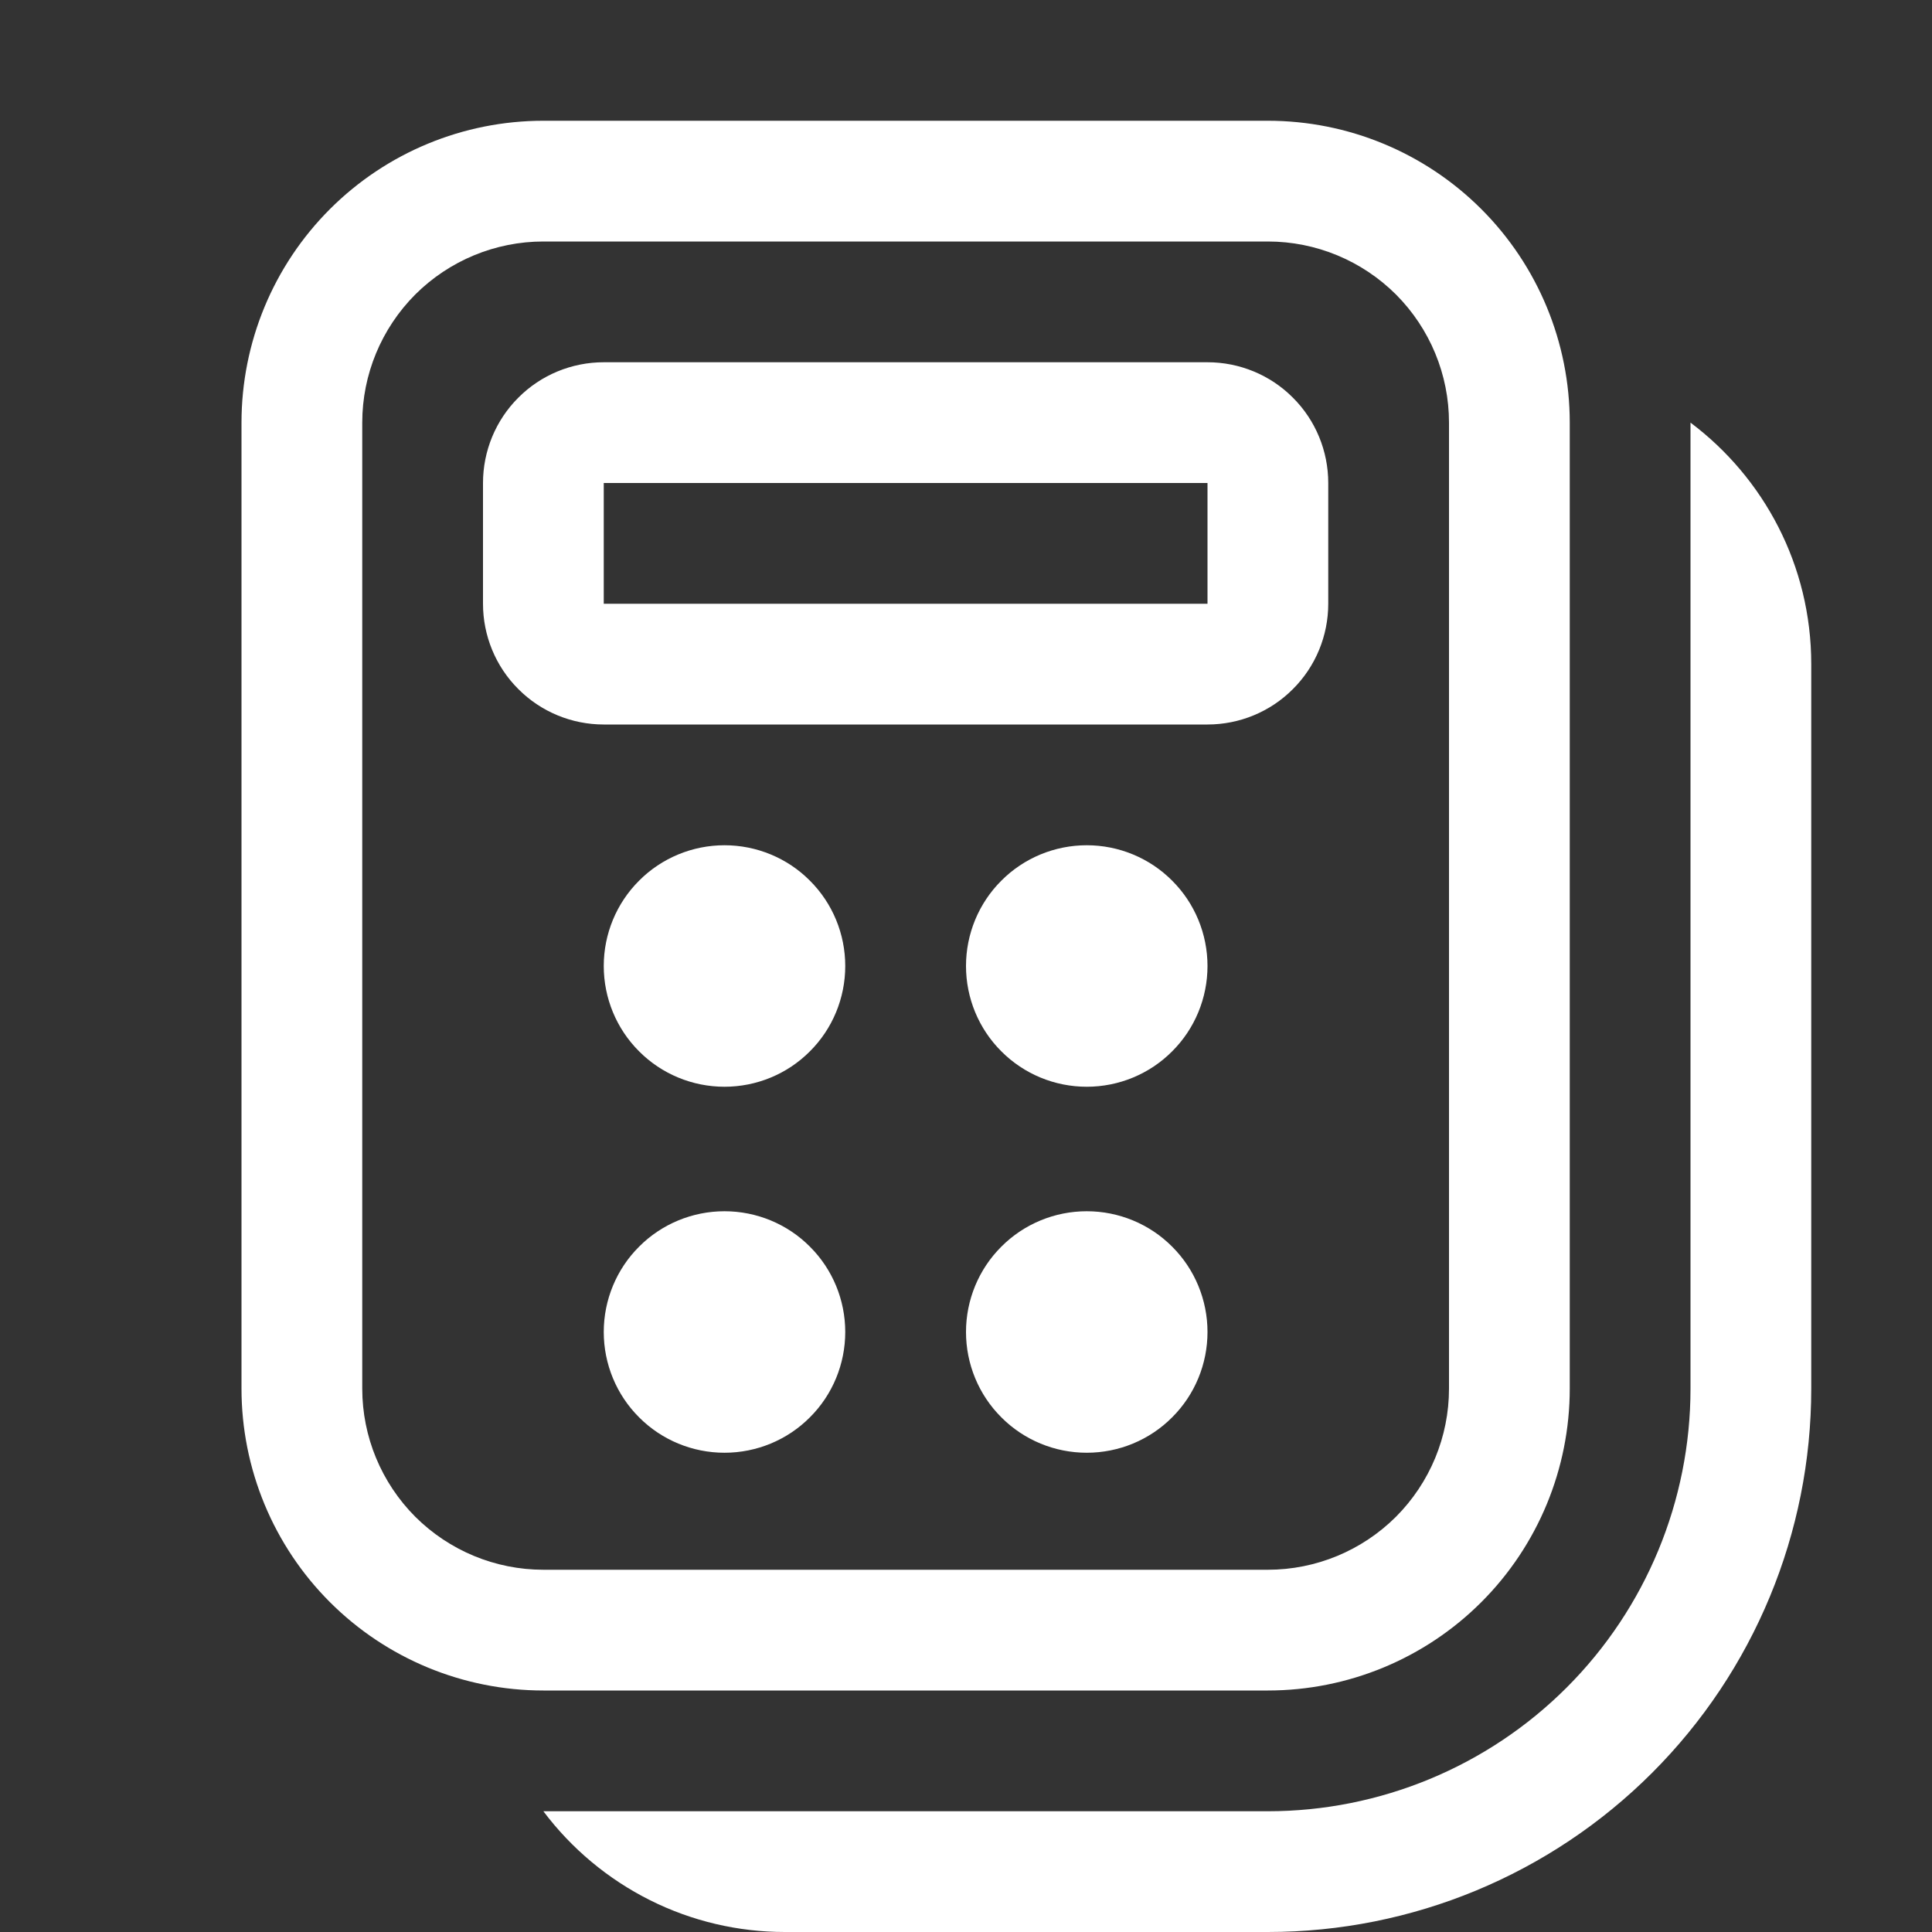 <?xml version="1.0" encoding="UTF-8"?> <svg xmlns="http://www.w3.org/2000/svg" width="16" height="16" viewBox="0 0 16 16" fill="none"><rect x="0" y="0" width="16" height="16" fill="#333333" stroke="none"/><path d="M5 3C4.735 3 4.48 3.105 4.293 3.293C4.105 3.48 4 3.735 4 4V5C4 5.265 4.105 5.52 4.293 5.707C4.48 5.895 4.735 6 5 6H10C10.265 6 10.52 5.895 10.707 5.707C10.895 5.52 11 5.265 11 5V4C11 3.735 10.895 3.48 10.707 3.293C10.52 3.105 10.265 3 10 3H5ZM5 4H10V5H5V4ZM6 7C5.735 7 5.48 7.105 5.293 7.293C5.105 7.48 5 7.735 5 8C5 8.265 5.105 8.52 5.293 8.707C5.48 8.895 5.735 9 6 9C6.265 9 6.52 8.895 6.707 8.707C6.895 8.52 7 8.265 7 8C7 7.735 6.895 7.48 6.707 7.293C6.52 7.105 6.265 7 6 7ZM9 7C8.735 7 8.48 7.105 8.293 7.293C8.105 7.48 8 7.735 8 8C8 8.265 8.105 8.52 8.293 8.707C8.48 8.895 8.735 9 9 9C9.265 9 9.52 8.895 9.707 8.707C9.895 8.52 10 8.265 10 8C10 7.735 9.895 7.48 9.707 7.293C9.52 7.105 9.265 7 9 7ZM6 10.031C5.735 10.031 5.48 10.136 5.293 10.324C5.105 10.511 5 10.766 5 11.031C5 11.296 5.105 11.551 5.293 11.738C5.48 11.926 5.735 12.031 6 12.031C6.265 12.031 6.52 11.926 6.707 11.738C6.895 11.551 7 11.296 7 11.031C7 10.766 6.895 10.511 6.707 10.324C6.52 10.136 6.265 10.031 6 10.031ZM9 10.031C8.735 10.031 8.48 10.136 8.293 10.324C8.105 10.511 8 10.766 8 11.031C8 11.296 8.105 11.551 8.293 11.738C8.48 11.926 8.735 12.031 9 12.031C9.265 12.031 9.52 11.926 9.707 11.738C9.895 11.551 10 11.296 10 11.031C10 10.766 9.895 10.511 9.707 10.324C9.52 10.136 9.265 10.031 9 10.031ZM4.5 1C3.837 1 3.201 1.263 2.732 1.732C2.263 2.201 2 2.837 2 3.5V11.5C2 12.163 2.263 12.799 2.732 13.268C3.201 13.737 3.837 14 4.5 14H10.5C11.163 14 11.799 13.737 12.268 13.268C12.737 12.799 13 12.163 13 11.5V3.5C13 2.837 12.737 2.201 12.268 1.732C11.799 1.263 11.163 1 10.5 1H4.5ZM3 3.5C3 3.102 3.158 2.721 3.439 2.439C3.721 2.158 4.102 2 4.5 2H10.5C10.898 2 11.279 2.158 11.561 2.439C11.842 2.721 12 3.102 12 3.5V11.5C12 11.898 11.842 12.279 11.561 12.561C11.279 12.842 10.898 13 10.5 13H4.5C4.102 13 3.721 12.842 3.439 12.561C3.158 12.279 3 11.898 3 11.5V3.5ZM6.5 16C6.112 16 5.729 15.91 5.382 15.736C5.035 15.562 4.733 15.31 4.5 15H10.5C11.428 15 12.319 14.631 12.975 13.975C13.631 13.319 14 12.428 14 11.5V3.5C14.607 3.956 15 4.682 15 5.5V11.5C15 12.694 14.526 13.838 13.682 14.682C12.838 15.526 11.694 16 10.5 16H6.5Z" fill="white"></path></svg> 